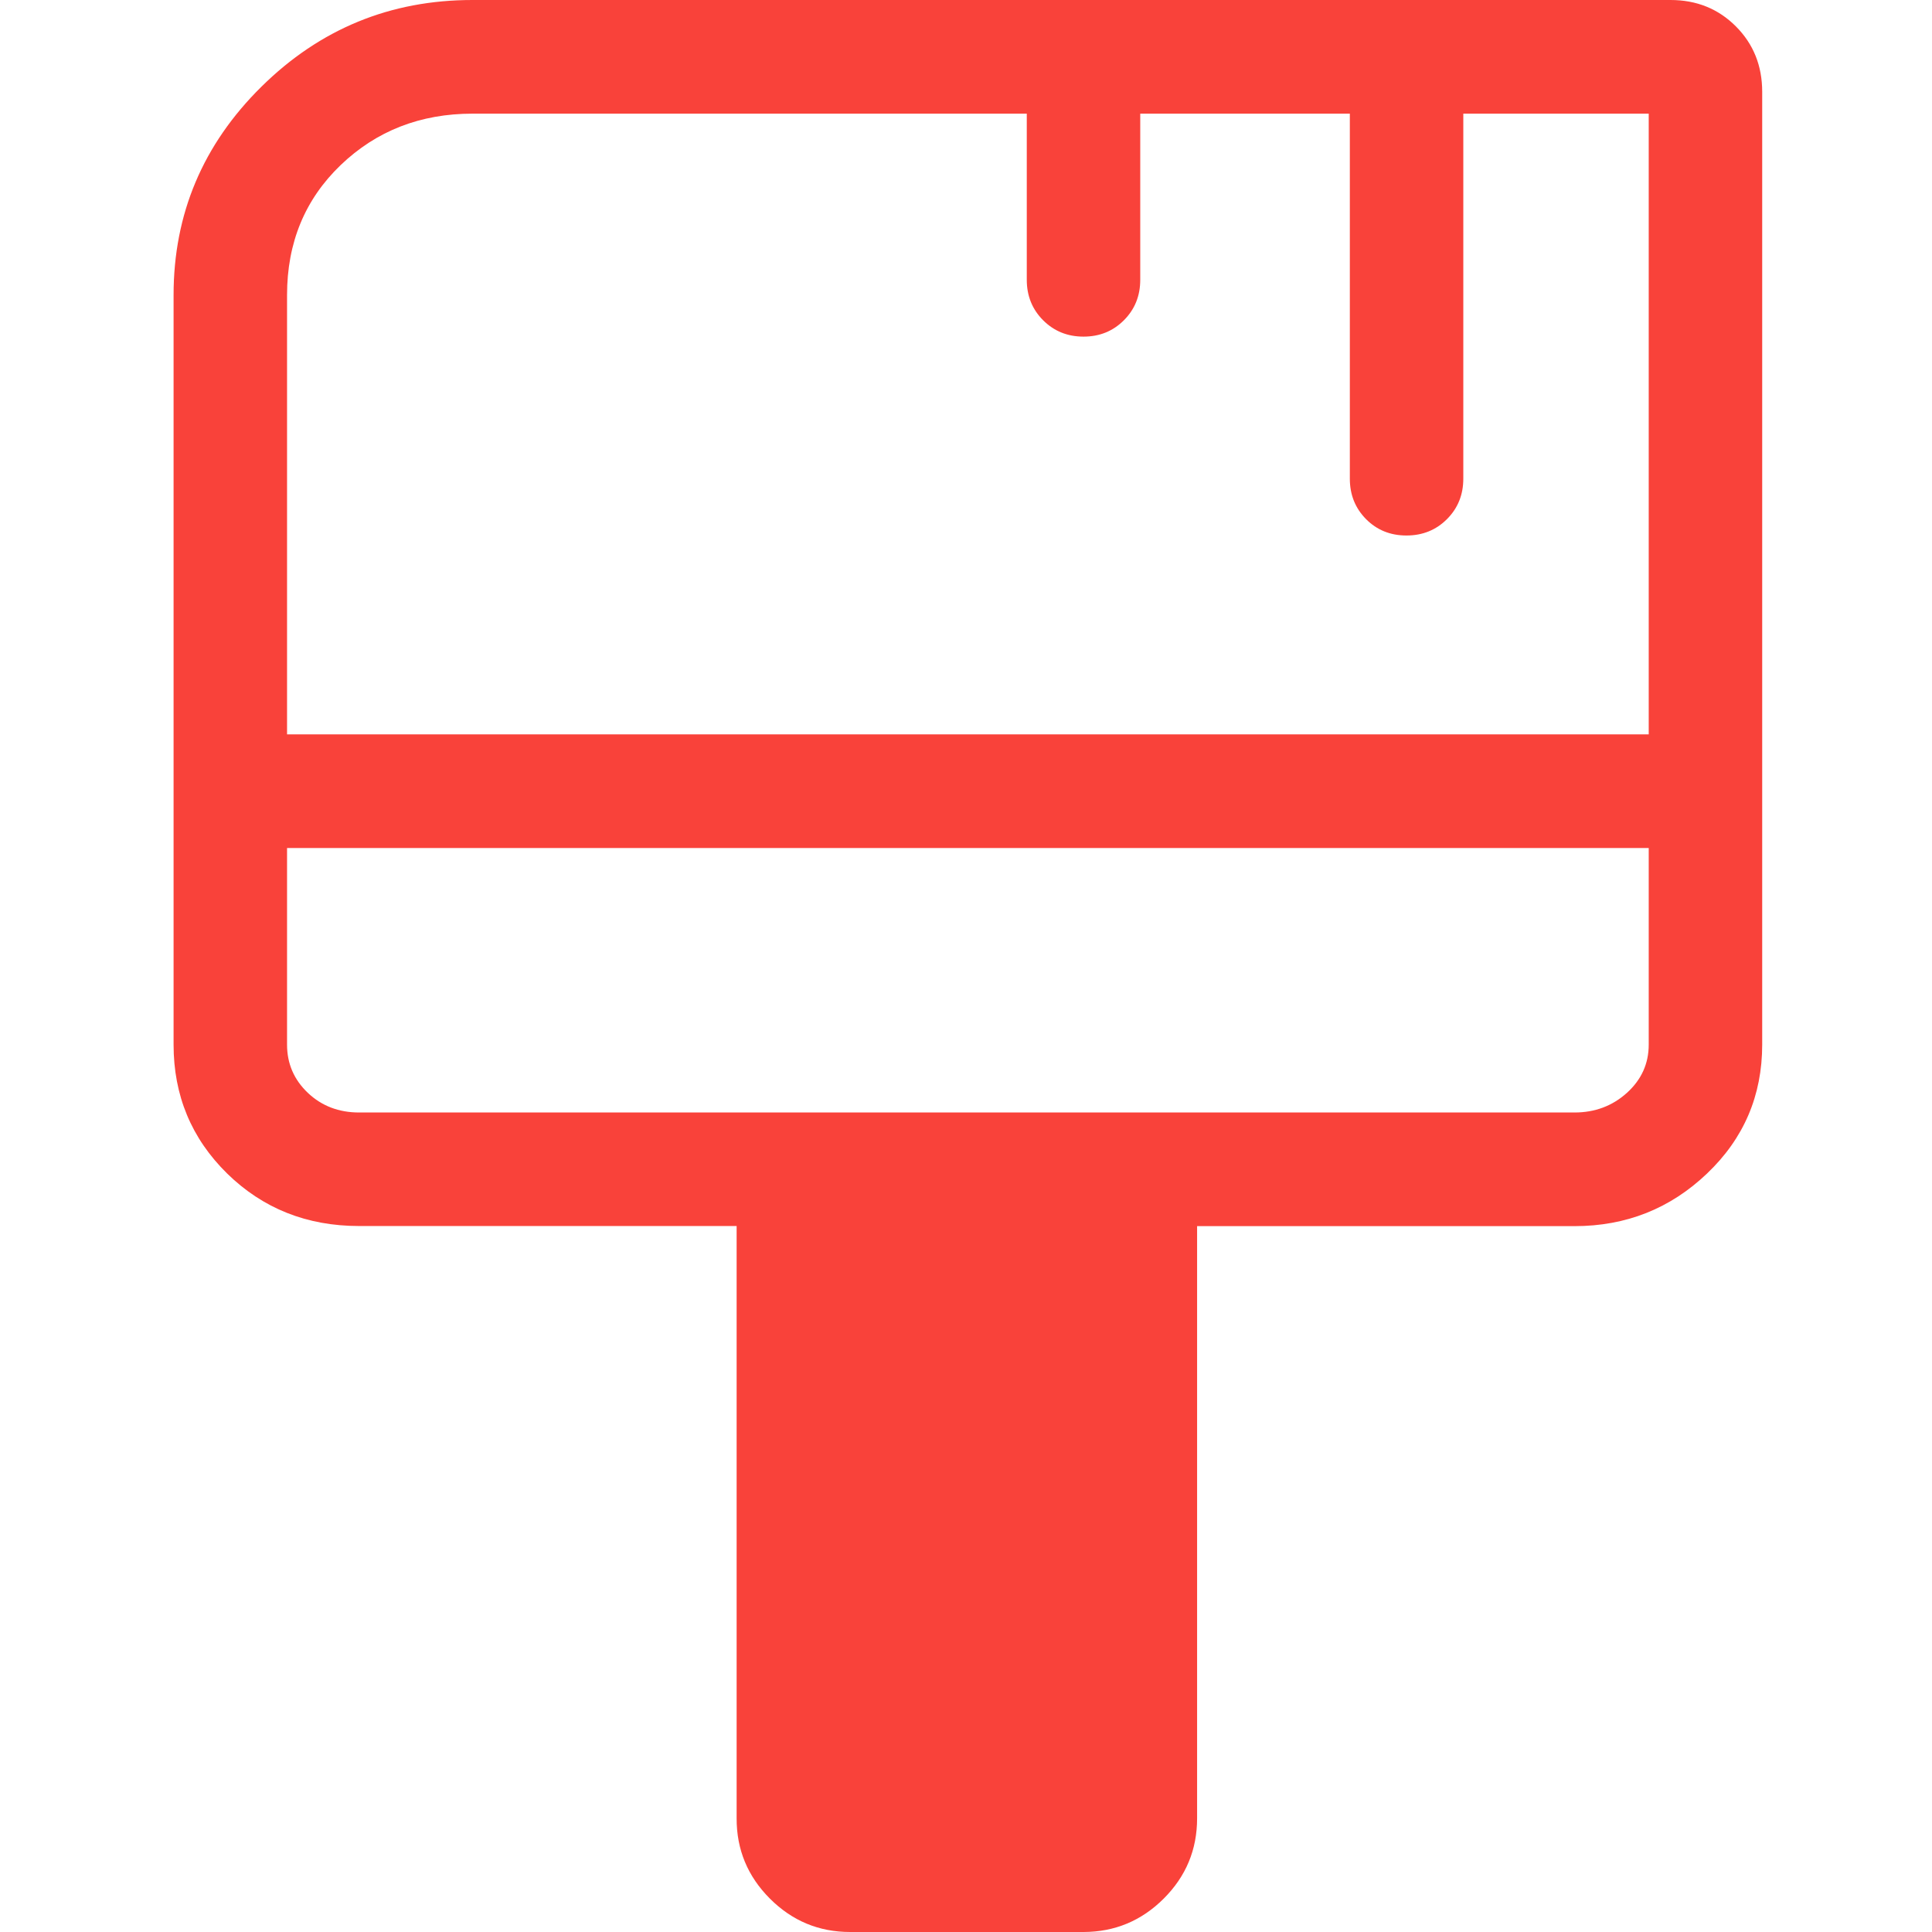 <svg width="512" height="512" viewBox="0 0 512 512" fill="none" xmlns="http://www.w3.org/2000/svg">
<path d="M225.286 512C217.006 512 209.919 509.048 204.025 503.145C198.131 497.242 195.194 490.155 195.214 481.882V324.909H95.167C81.334 324.909 69.676 320.271 60.194 310.995C50.731 301.699 46 290.314 46 276.841V78.185C46 56.702 53.758 38.3 69.275 22.98C84.792 7.66 103.436 0 125.208 0H442.702C449.599 0 455.372 2.329 460.023 6.987C464.674 11.646 467 17.428 467 24.335V276.841C467 290.334 462.128 301.719 452.385 310.995C442.642 320.291 430.934 324.939 417.262 324.939H317.244V481.882C317.244 490.175 314.297 497.262 308.403 503.145C302.509 509.028 295.432 511.98 287.173 512H225.286ZM76.071 194.62H436.929V30.118H387.792V126.856C387.792 131.112 386.348 134.686 383.462 137.577C380.575 140.469 376.996 141.914 372.726 141.914C368.456 141.914 364.887 140.469 362.021 137.577C359.154 134.686 357.72 131.112 357.72 126.856V30.118H302.178V74.15C302.178 78.406 300.735 81.98 297.848 84.871C294.961 87.763 291.393 89.209 287.143 89.209C282.893 89.209 279.324 87.763 276.437 84.871C273.551 81.98 272.107 78.406 272.107 74.15V30.118H125.238C111.405 30.118 99.748 34.665 90.265 43.761C80.803 52.856 76.071 64.331 76.071 78.185V194.62ZM95.167 294.822H417.262C422.675 294.822 427.306 293.085 431.155 289.611C435.004 286.118 436.929 281.861 436.929 276.841V224.738H76.071V276.841C76.071 281.861 77.906 286.118 81.575 289.611C85.243 293.085 89.774 294.822 95.167 294.822Z" fill="#F9423A"/>
</svg>
